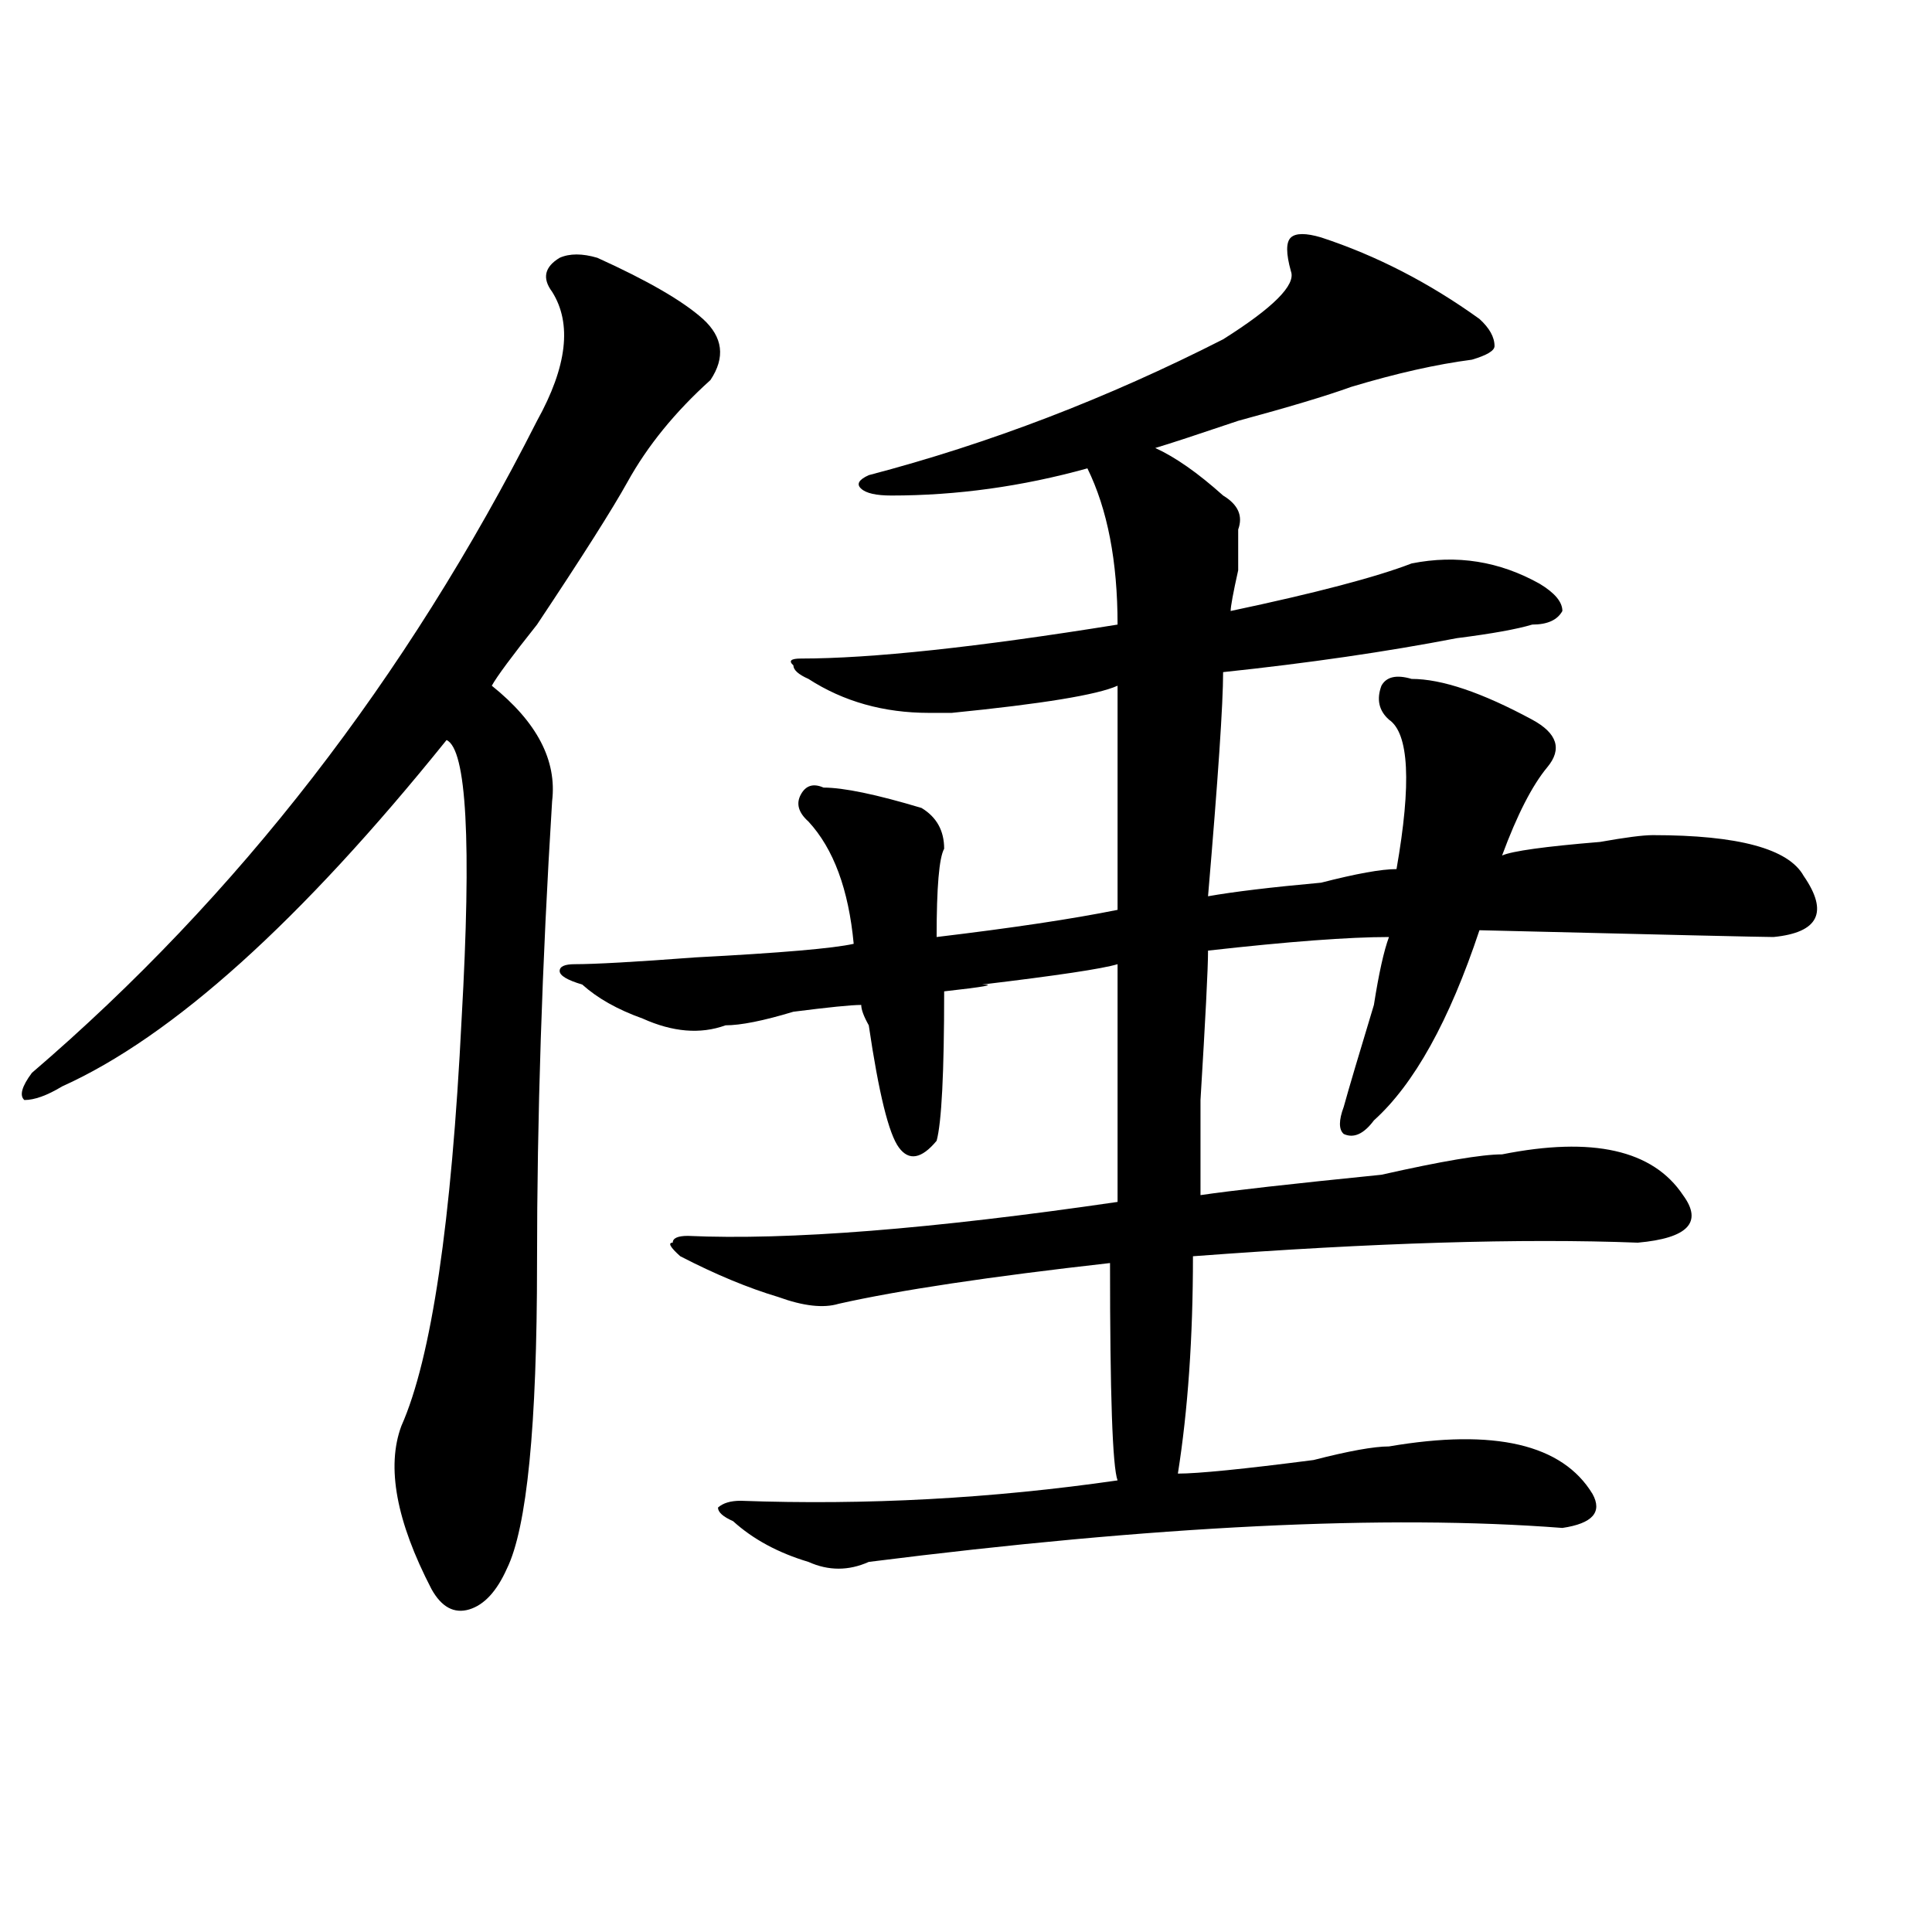 <?xml version="1.0" encoding="utf-8"?>
<!-- Generator: Adobe Illustrator 16.0.0, SVG Export Plug-In . SVG Version: 6.00 Build 0)  -->
<!DOCTYPE svg PUBLIC "-//W3C//DTD SVG 1.1//EN" "http://www.w3.org/Graphics/SVG/1.1/DTD/svg11.dtd">
<svg version="1.1" id="图层_1" xmlns="http://www.w3.org/2000/svg" xmlns:xlink="http://www.w3.org/1999/xlink" x="0px" y="0px"
	 width="1000px" height="1000px" viewBox="0 0 1000 1000" enable-background="new 0 0 1000 1000" xml:space="preserve">
<path d="M309.188,133.438c25.976,11.755,44.206,22.302,54.633,31.641c10.366,9.394,11.707,19.94,3.902,31.641
	c-18.231,16.425-32.56,34.003-42.926,52.734c-7.805,14.063-23.414,38.672-46.828,73.828c-13.048,16.425-20.853,26.972-23.414,31.641
	c23.414,18.786,33.78,38.672,31.219,59.766c-5.243,84.375-7.805,164.081-7.805,239.063c0,84.375-5.243,137.109-15.609,158.203
	c-5.243,11.7-11.707,18.731-19.512,21.094c-7.805,2.307-14.329-1.209-19.512-10.547c-18.231-35.156-23.414-63.281-15.609-84.375
	c15.609-35.156,25.976-105.469,31.219-210.938c5.183-91.406,2.562-139.417-7.805-144.141
	c-75.485,93.769-141.825,153.534-199.02,179.297c-7.805,4.724-14.329,7.031-19.512,7.031c-2.622-2.308-1.341-7.031,3.902-14.063
	c106.644-91.406,193.776-203.906,261.457-337.5c15.609-28.125,18.171-50.372,7.805-66.797c-5.243-7.031-3.902-12.854,3.902-17.578
	C294.858,131.13,301.383,131.13,309.188,133.438z M683.813,122.891c28.597,9.394,55.913,23.456,81.949,42.188
	c5.183,4.724,7.805,9.394,7.805,14.063c0,2.362-3.902,4.724-11.707,7.031c-18.231,2.362-39.023,7.031-62.438,14.063
	c-13.048,4.724-32.56,10.547-58.535,17.578c-20.853,7.031-35.121,11.755-42.926,14.063c10.366,4.724,22.073,12.909,35.121,24.609
	c7.805,4.724,10.366,10.547,7.805,17.578c0,2.362,0,9.394,0,21.094c-2.622,11.755-3.902,18.786-3.902,21.094
	c44.206-9.339,75.425-17.578,93.656-24.609c23.414-4.669,45.487-1.153,66.34,10.547c7.805,4.724,11.707,9.394,11.707,14.063
	c-2.622,4.724-7.805,7.031-15.609,7.031c-7.805,2.362-20.853,4.724-39.023,7.031c-36.462,7.031-76.767,12.909-120.973,17.578
	c0,16.425-2.622,55.097-7.805,116.016c12.987-2.308,32.499-4.669,58.535-7.031c18.171-4.669,31.219-7.031,39.023-7.031
	c7.805-44.495,6.464-70.313-3.902-77.344c-5.243-4.669-6.524-10.547-3.902-17.578c2.562-4.669,7.805-5.823,15.609-3.516
	c15.609,0,36.401,7.031,62.438,21.094c12.987,7.031,15.609,15.271,7.805,24.609c-7.805,9.394-15.609,24.609-23.414,45.703
	c5.183-2.308,22.073-4.669,50.73-7.031c12.987-2.308,22.073-3.516,27.316-3.516c44.206,0,70.242,7.031,78.047,21.094
	c12.987,18.786,7.805,29.333-15.609,31.641c-5.243,0-55.974-1.153-152.191-3.516c-15.609,46.911-33.841,79.706-54.633,98.438
	c-5.243,7.031-10.427,9.394-15.609,7.031c-2.622-2.308-2.622-7.031,0-14.063c2.562-9.339,7.805-26.917,15.609-52.734
	c2.562-16.37,5.183-28.125,7.805-35.156c-20.853,0-52.071,2.362-93.656,7.031c0,9.394-1.341,35.156-3.902,77.344
	c0,28.125,0,44.55,0,49.219c15.609-2.308,46.828-5.823,93.656-10.547c31.219-7.031,52.011-10.547,62.438-10.547
	c46.828-9.339,78.047-2.308,93.656,21.094c10.366,14.063,2.562,22.302-23.414,24.609c-59.876-2.308-136.582,0-230.238,7.031
	c0,42.188-2.622,79.706-7.805,112.5c10.366,0,33.78-2.308,70.242-7.031c18.171-4.669,31.219-7.031,39.023-7.031
	c54.633-9.339,89.754-1.153,105.363,24.609c5.183,9.394,0,15.271-15.609,17.578c-91.095-7.031-210.727-1.153-359.016,17.578
	c-10.427,4.669-20.853,4.669-31.219,0c-15.609-4.669-28.657-11.7-39.023-21.094c-5.243-2.308-7.805-4.669-7.805-7.031
	c2.562-2.308,6.464-3.516,11.707-3.516c64.999,2.362,130.058-1.153,195.117-10.547c-2.622-7.031-3.902-44.495-3.902-112.5
	c-62.438,7.031-109.266,14.063-140.484,21.094c-7.805,2.362-18.231,1.208-31.219-3.516c-15.609-4.669-32.56-11.7-50.73-21.094
	c-5.243-4.669-6.524-7.031-3.902-7.031c0-2.308,2.562-3.516,7.805-3.516c52.011,2.362,126.155-3.516,222.434-17.578
	c0-44.495,0-85.528,0-123.047c-7.805,2.362-31.219,5.878-70.242,10.547c7.805,0,1.28,1.208-19.512,3.516
	c0,42.188-1.341,68.005-3.902,77.344c-7.805,9.394-14.329,10.547-19.512,3.516c-5.243-7.031-10.427-28.125-15.609-63.281
	c-2.622-4.669-3.902-8.185-3.902-10.547c-5.243,0-16.95,1.208-35.121,3.516c-15.609,4.724-27.316,7.031-35.121,7.031
	c-13.048,4.724-27.316,3.516-42.926-3.516c-13.048-4.669-23.414-10.547-31.219-17.578c-7.805-2.308-11.707-4.669-11.707-7.031
	c0-2.308,2.562-3.516,7.805-3.516c10.366,0,31.219-1.153,62.438-3.516c44.206-2.308,71.522-4.669,81.949-7.031
	c-2.622-28.125-10.427-49.219-23.414-63.281c-5.243-4.669-6.524-9.339-3.902-14.063c2.562-4.669,6.464-5.823,11.707-3.516
	c10.366,0,27.316,3.516,50.73,10.547c7.805,4.724,11.707,11.755,11.707,21.094c-2.622,4.724-3.902,19.94-3.902,45.703
	c39.023-4.669,70.242-9.339,93.656-14.063c0-37.464,0-76.136,0-116.016c-10.427,4.724-39.023,9.394-85.852,14.063
	c-5.243,0-9.146,0-11.707,0c-23.414,0-44.267-5.823-62.438-17.578c-5.243-2.308-7.805-4.669-7.805-7.031
	c-2.622-2.308-1.341-3.516,3.902-3.516c36.401,0,91.034-5.823,163.898-17.578c0-32.794-5.243-59.766-15.609-80.859
	c-33.841,9.394-67.681,14.063-101.461,14.063c-7.805,0-13.048-1.153-15.609-3.516c-2.622-2.308-1.341-4.669,3.902-7.031
	c62.438-16.37,123.534-39.825,183.41-70.313c25.976-16.37,37.683-28.125,35.121-35.156c-2.622-9.339-2.622-15.216,0-17.578
	C670.765,120.583,676.008,120.583,683.813,122.891z"/>
</svg>
